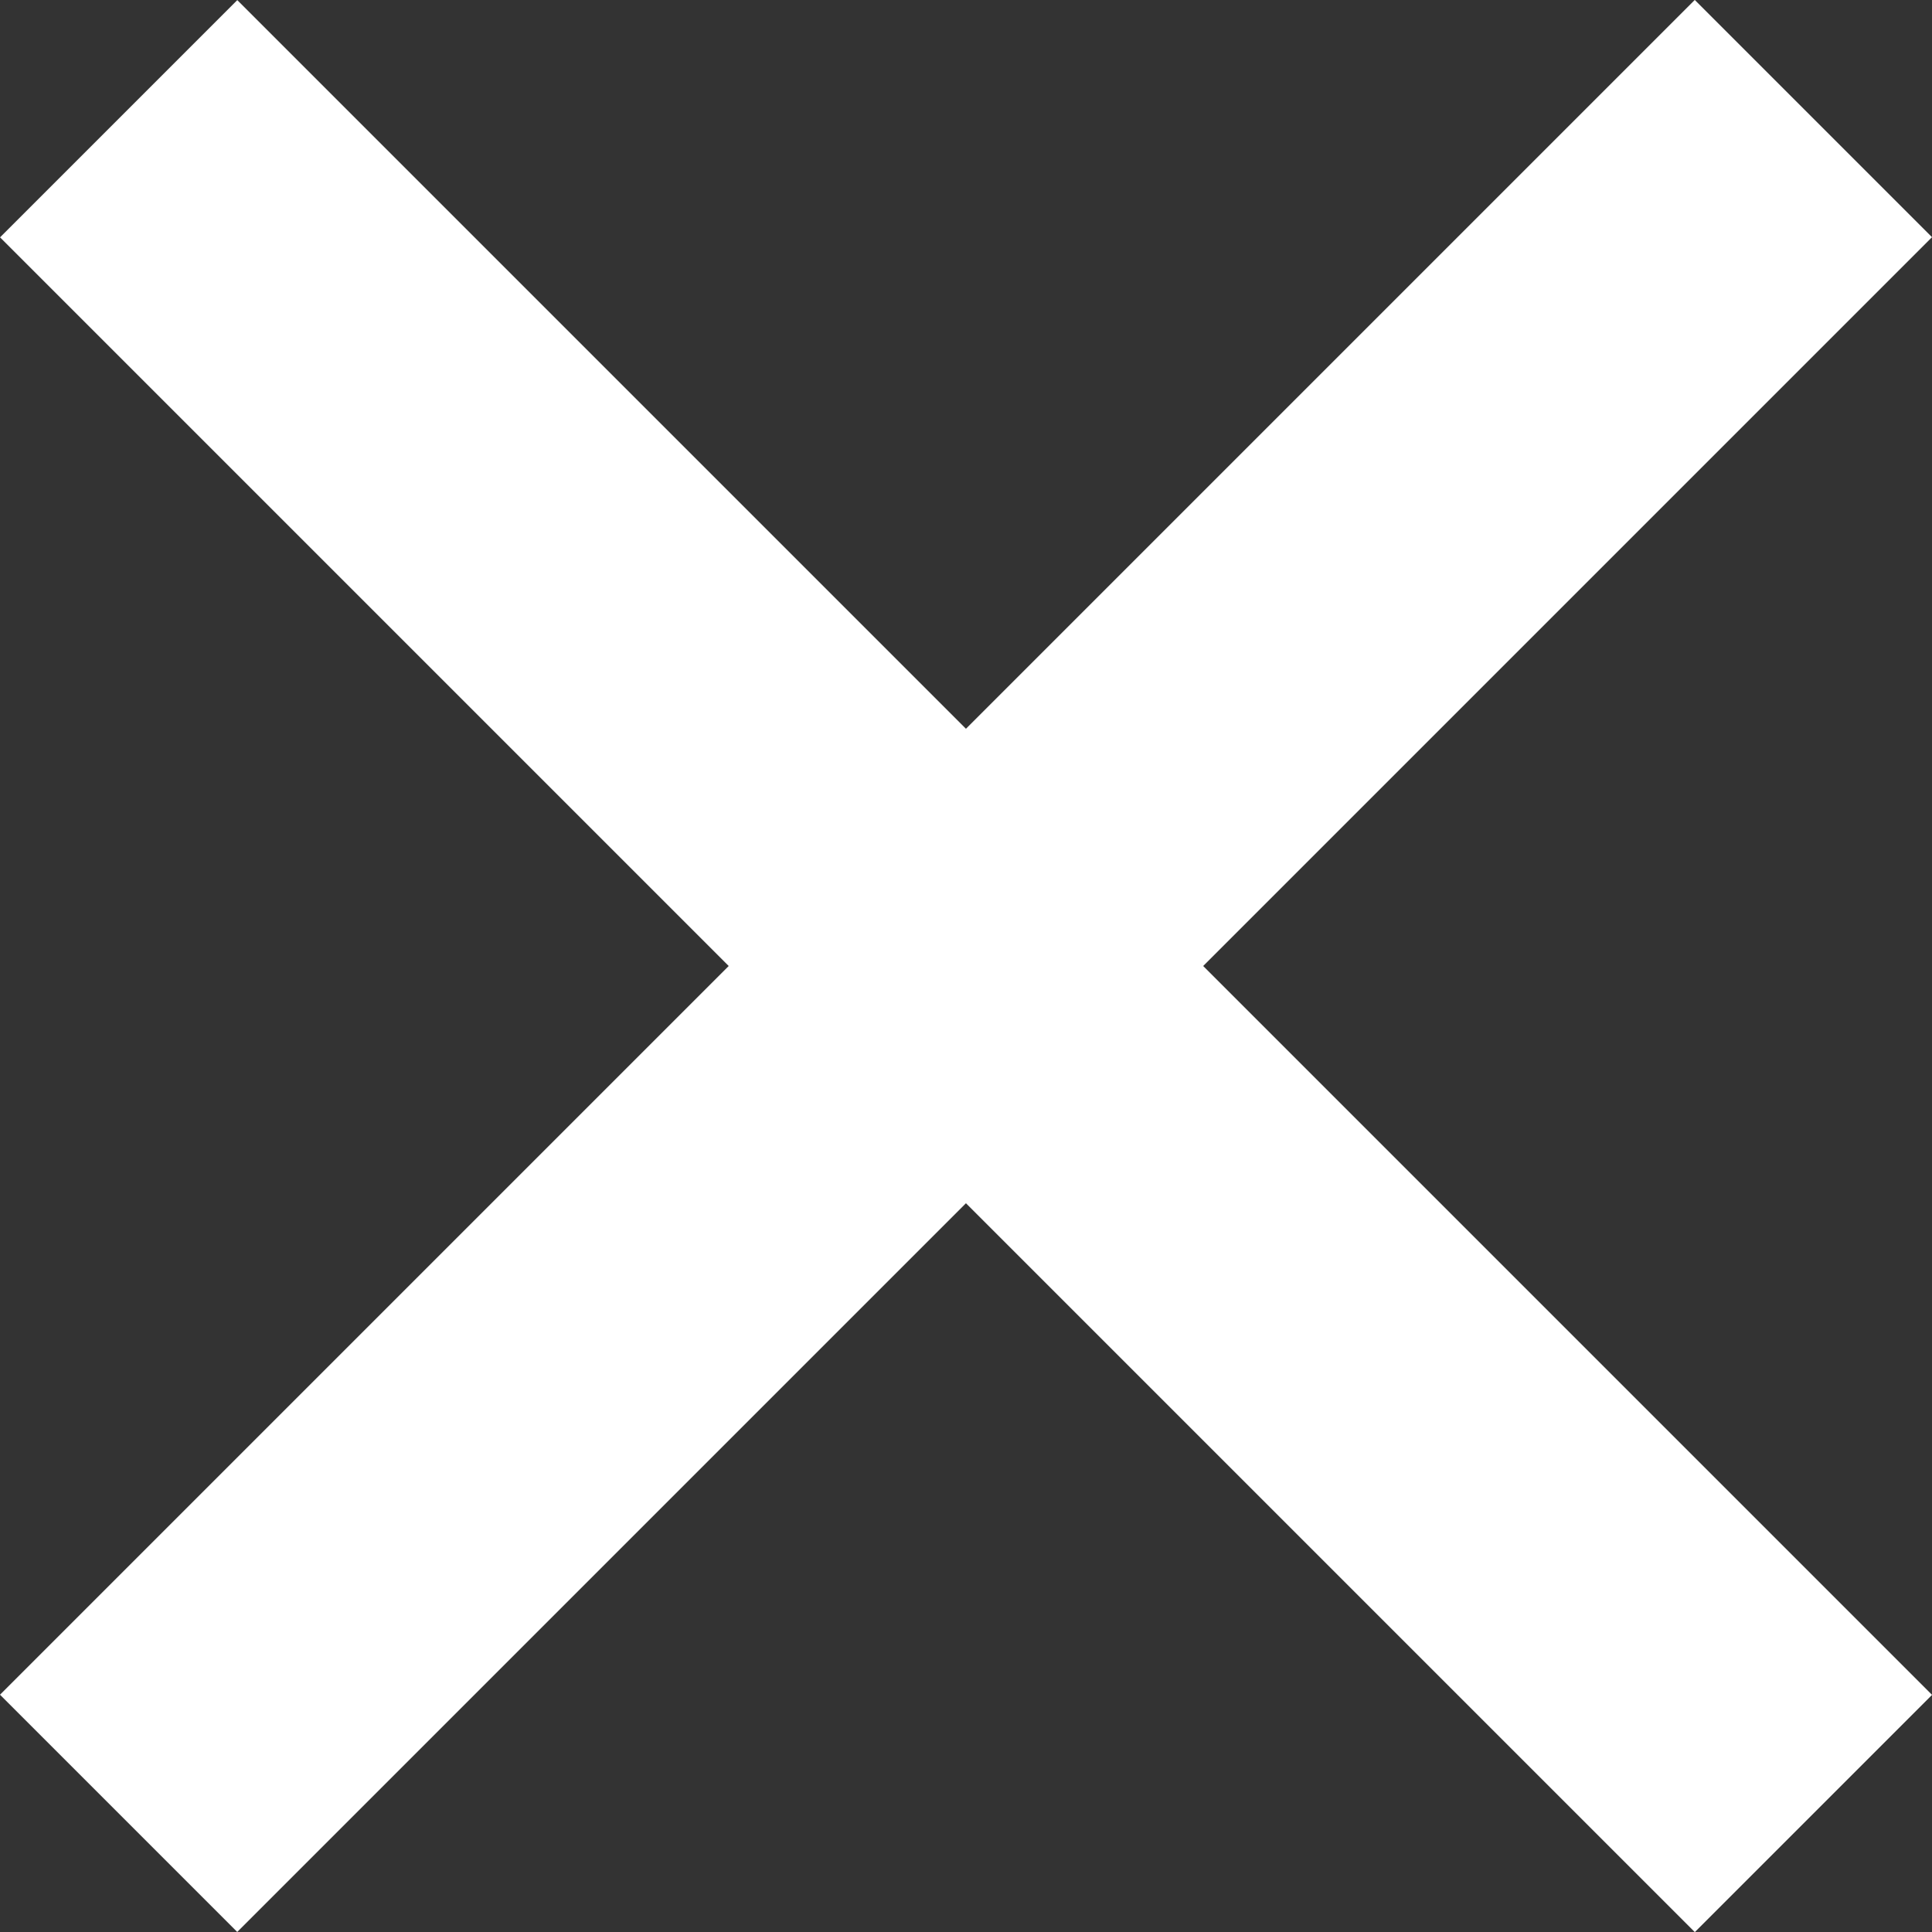 <svg xmlns="http://www.w3.org/2000/svg" width="19.06" height="19.061" viewBox="0 0 19.06 19.061">
  <rect x="0" y="0" width="19.06" height="19.061" fill="#333333" stroke="none"/>
  <g id="Group_251" data-name="Group 251" transform="translate(-154.292 -34.199)">
    <rect id="Rectangle_76" data-name="Rectangle 76" width="23.645" height="3.31" transform="translate(156.633 34.2) rotate(45)" fill="#fff"/>
    <rect id="Rectangle_77" data-name="Rectangle 77" width="23.645" height="3.31" transform="translate(154.292 50.918) rotate(-45)" fill="#fff"/>
  </g>
</svg>
